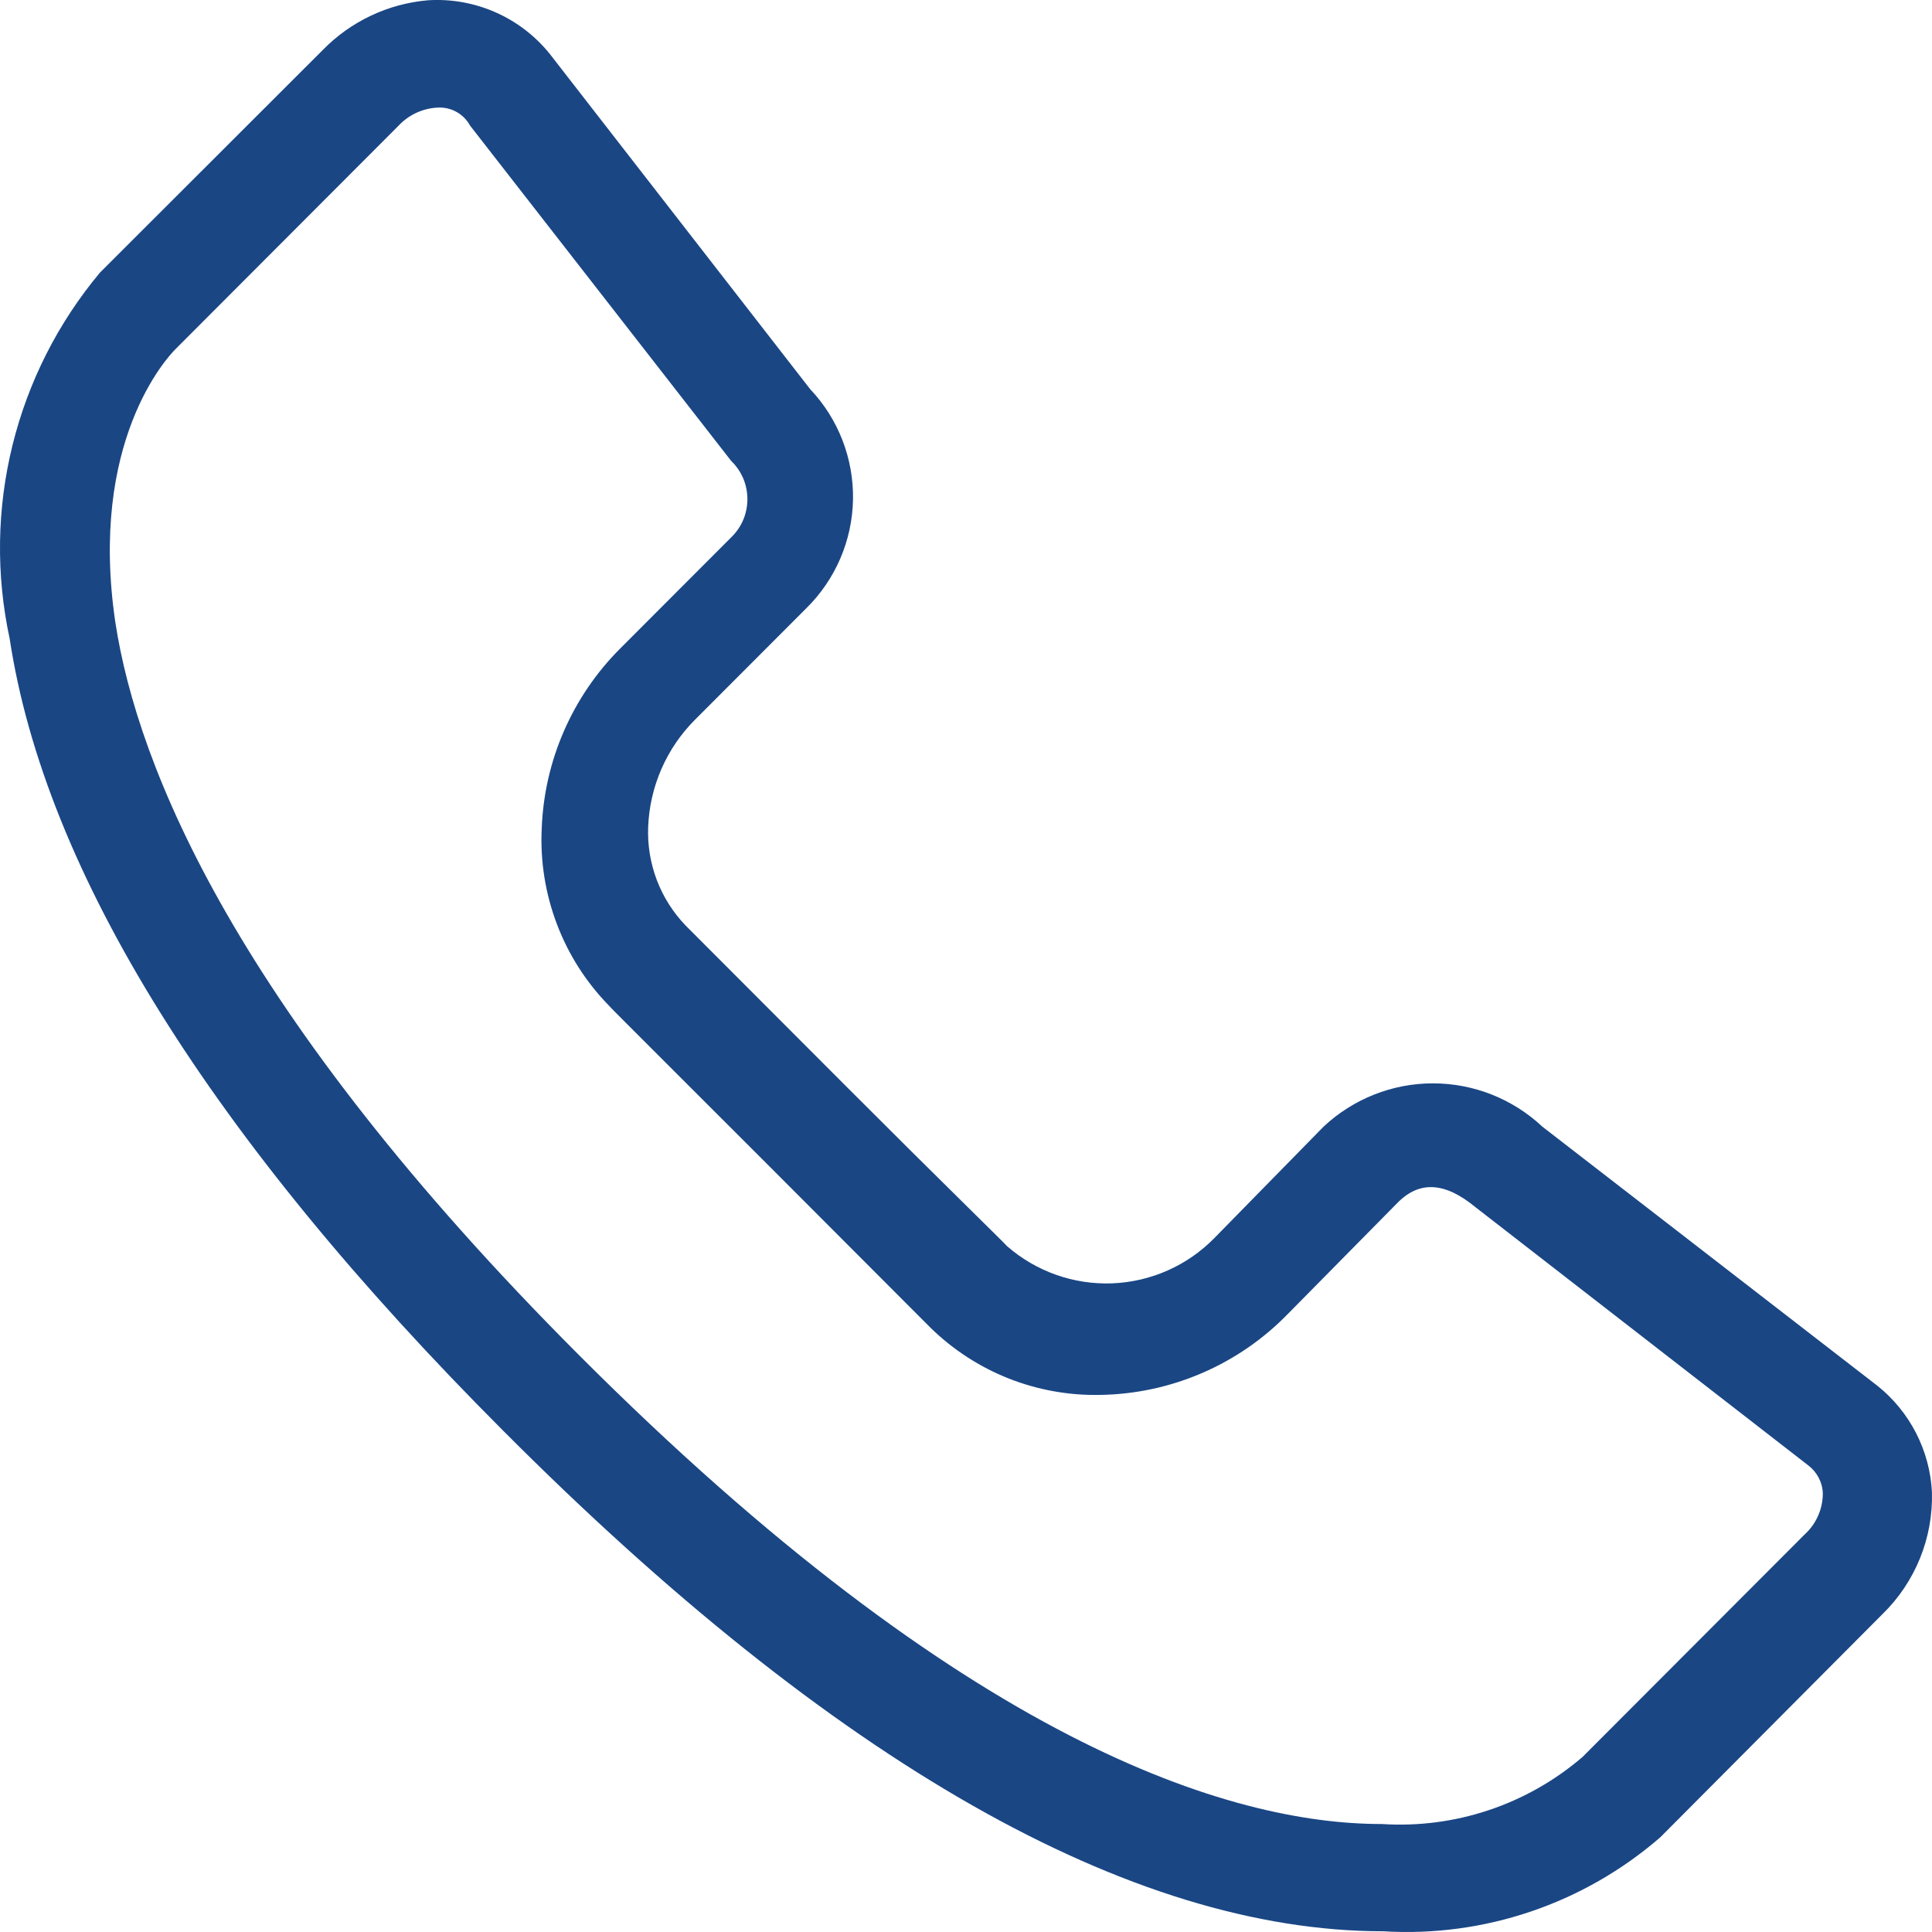<svg width="35" height="35" viewBox="0 0 35 35" fill="none" xmlns="http://www.w3.org/2000/svg">
<path d="M25.056 34.987C20.485 34.987 15.113 31.938 9.111 25.914C3.824 20.618 0.817 15.796 0.175 11.569C-0.075 10.411 -0.057 9.212 0.227 8.063C0.511 6.914 1.053 5.844 1.812 4.937L5.849 0.904C6.356 0.386 7.031 0.067 7.753 0.005C8.172 -0.022 8.591 0.053 8.975 0.222C9.359 0.391 9.697 0.65 9.96 0.977L14.677 7.05C15.188 7.589 15.466 8.308 15.453 9.051C15.439 9.794 15.134 10.502 14.604 11.022L12.591 13.038C12.073 13.556 11.77 14.25 11.742 14.982C11.729 15.31 11.783 15.637 11.899 15.944C12.016 16.251 12.194 16.531 12.421 16.767C12.421 16.767 13.634 17.982 15.307 19.658C16.98 21.334 18.241 22.561 18.241 22.573C18.768 23.034 19.451 23.276 20.15 23.249C20.849 23.221 21.511 22.928 22 22.428L23.977 20.411C24.514 19.907 25.223 19.626 25.959 19.626C26.696 19.626 27.405 19.907 27.942 20.411L34.005 25.1C34.298 25.332 34.538 25.625 34.71 25.958C34.881 26.291 34.98 26.657 34.999 27.031C35.01 27.442 34.937 27.85 34.782 28.231C34.628 28.611 34.396 28.956 34.102 29.242L30.076 33.286C28.689 34.488 26.887 35.099 25.056 34.987ZM7.935 1.949C7.663 1.96 7.406 2.078 7.22 2.277L3.182 6.322C3.024 6.479 1.605 8.01 2.09 11.277C2.491 13.889 4.273 18.322 10.481 24.541C17.502 31.574 22.279 33.044 25.032 33.044C26.356 33.13 27.662 32.694 28.669 31.829L32.695 27.796C32.798 27.702 32.88 27.588 32.936 27.46C32.993 27.333 33.022 27.195 33.022 27.055C33.019 26.956 32.993 26.858 32.947 26.77C32.901 26.682 32.835 26.605 32.756 26.545L26.729 21.869C26.184 21.419 25.723 21.383 25.323 21.784L23.334 23.8C22.441 24.72 21.22 25.248 19.939 25.27C19.371 25.283 18.806 25.182 18.277 24.974C17.748 24.765 17.266 24.453 16.859 24.055C16.859 24.055 15.647 22.841 13.937 21.128C12.227 19.415 11.063 18.261 11.027 18.213C10.615 17.791 10.295 17.288 10.087 16.736C9.878 16.184 9.785 15.595 9.814 15.006C9.86 13.781 10.367 12.618 11.233 11.751L13.246 9.735C13.339 9.645 13.413 9.538 13.464 9.419C13.514 9.3 13.54 9.172 13.54 9.042C13.54 8.913 13.514 8.785 13.464 8.666C13.413 8.547 13.339 8.44 13.246 8.35L8.517 2.277C8.46 2.173 8.376 2.087 8.273 2.029C8.17 1.971 8.053 1.943 7.935 1.949Z" fill="#1A4684"/>
</svg>
